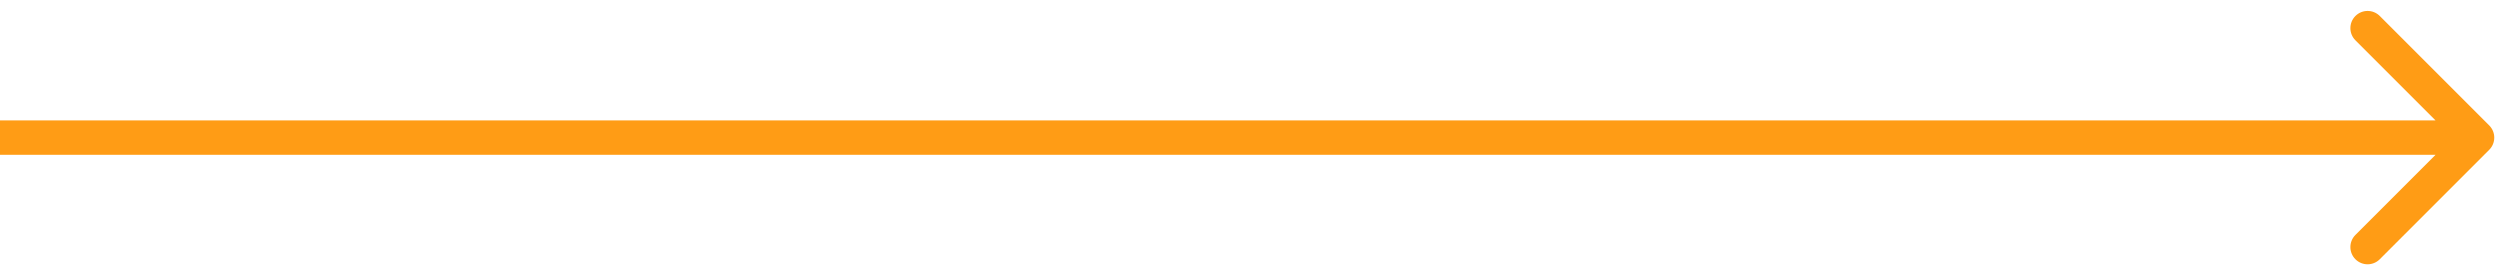 <?xml version="1.0" encoding="UTF-8"?> <svg xmlns="http://www.w3.org/2000/svg" width="218" height="24" viewBox="0 0 218 24" fill="none"> <path d="M217.061 13.061C217.646 12.475 217.646 11.525 217.061 10.939L207.515 1.393C206.929 0.808 205.979 0.808 205.393 1.393C204.808 1.979 204.808 2.929 205.393 3.515L213.879 12L205.393 20.485C204.808 21.071 204.808 22.021 205.393 22.607C205.979 23.192 206.929 23.192 207.515 22.607L217.061 13.061ZM1.31134e-07 13.5L216 13.5L216 10.5L-1.31134e-07 10.5L1.31134e-07 13.5Z" fill="#FF9C15"></path> </svg> 